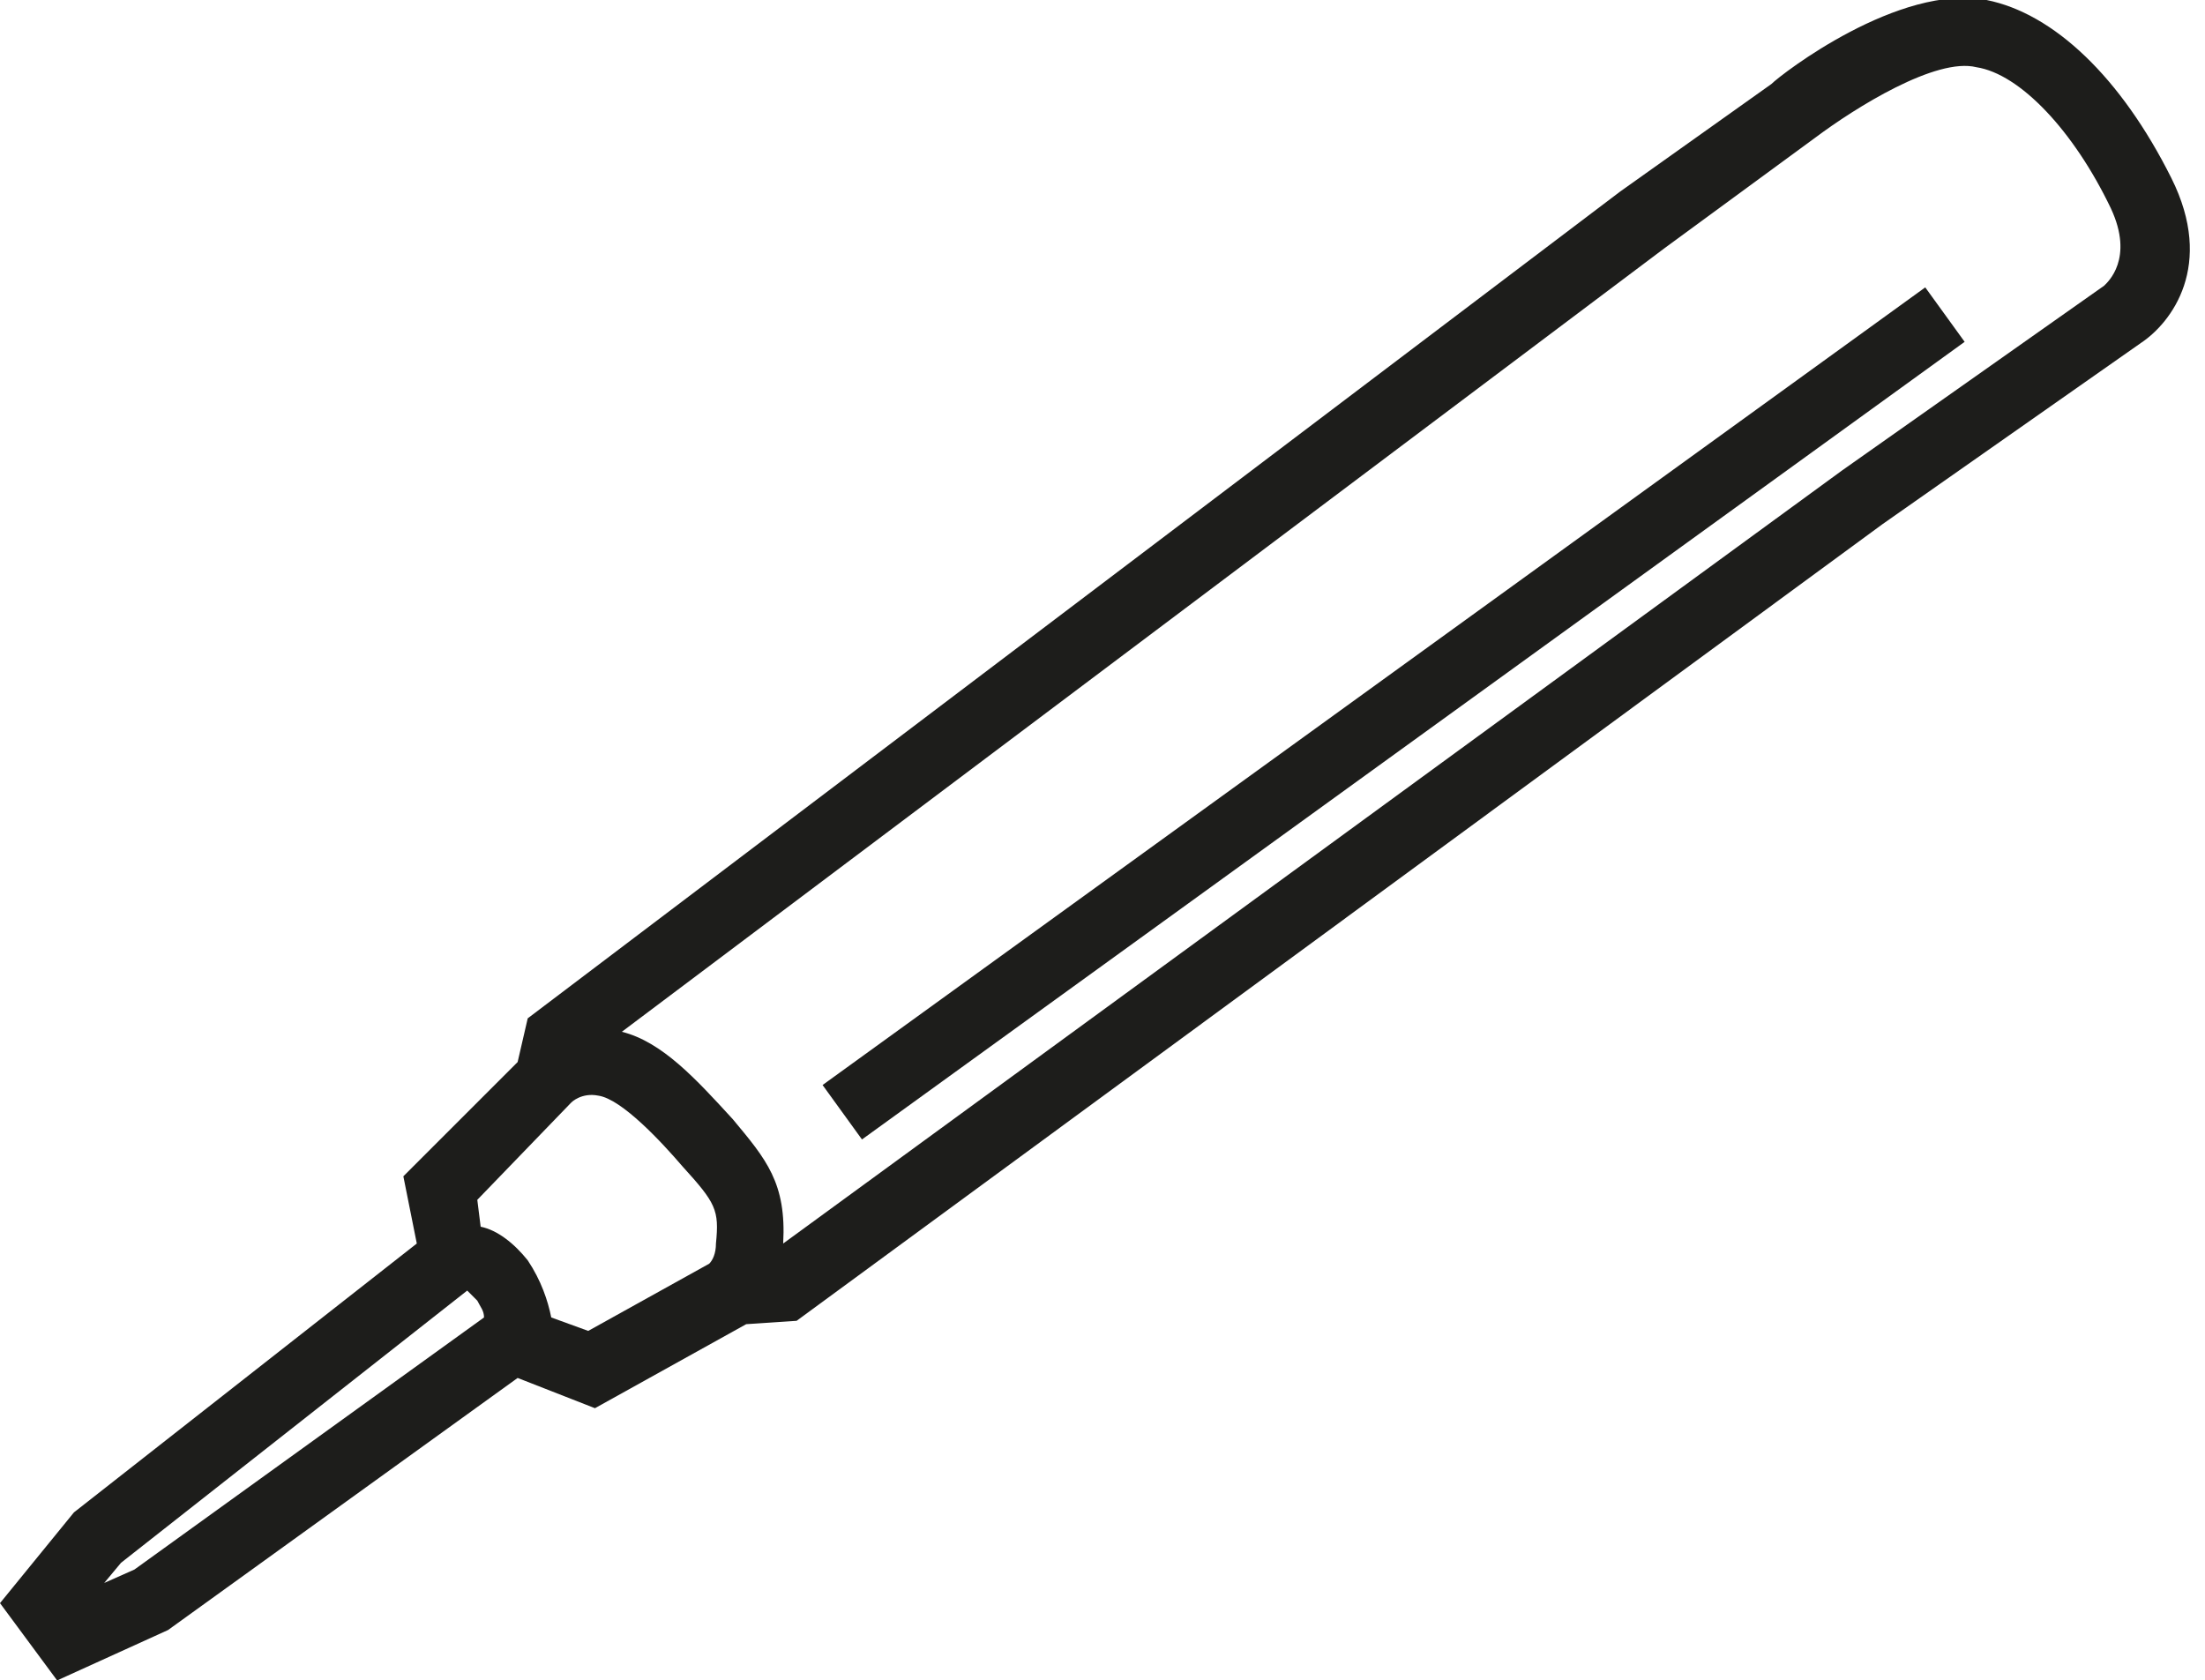 <?xml version="1.0" encoding="utf-8"?>
<!-- Generator: Adobe Illustrator 26.4.1, SVG Export Plug-In . SVG Version: 6.00 Build 0)  -->
<svg version="1.1" id="Ebene_1" xmlns="http://www.w3.org/2000/svg" xmlns:xlink="http://www.w3.org/1999/xlink" x="0px" y="0px"
	 viewBox="0 0 65.6 50" style="enable-background:new 0 0 65.6 50;" xml:space="preserve">
<style type="text/css">
	.st0{fill:#1D1D1B;}
</style>
<rect x="21.2" y="20.2" transform="matrix(0.81 -0.586 0.586 0.81 -4.537 28.345)" class="st0" width="40.5" height="2"/>
<g>
	<path class="st0" d="M62.6,8.5L54.8,14L23.3,37c0.1-1.8-0.5-2.5-1.5-3.7c-1.1-1.2-2.1-2.3-3.3-2.6l31-23.3l4.5-3.3
		c1.2-0.9,3.6-2.4,4.8-2.1c1.3,0.2,2.9,1.9,4,4.2C63.5,7.7,62.7,8.4,62.6,8.5 M17.5,39.6l-1.1-0.4c-0.1-0.5-0.3-1.1-0.7-1.7
		c-0.4-0.5-0.9-0.9-1.4-1l-0.1-0.8l2.8-2.9c0,0,0.3-0.3,0.8-0.2c0.7,0.1,1.9,1.4,2.5,2.1c1,1.1,1.1,1.3,1,2.3c0,0.3-0.1,0.5-0.2,0.6
		L17.5,39.6z M4,46.7l-0.9,0.4l0.5-0.6l10.3-8.1c0.1,0.1,0.2,0.2,0.3,0.3c0.1,0.2,0.2,0.3,0.2,0.5L4,46.7z M64.6,5.3
		c-1.5-3-3.5-4.9-5.5-5.3c-2.6-0.5-6.1,2.2-6.4,2.5l-4.5,3.2L15.7,30.3l-0.3,1.3L12,35l0.4,2l-10.2,8L0,47.7L1.7,50L5,48.5L15.4,41
		l2.3,0.9l4.5-2.5l1.5-0.1L56,15.6l7.7-5.4C64.6,9.6,65.9,7.9,64.6,5.3"/>
</g>
</svg>
